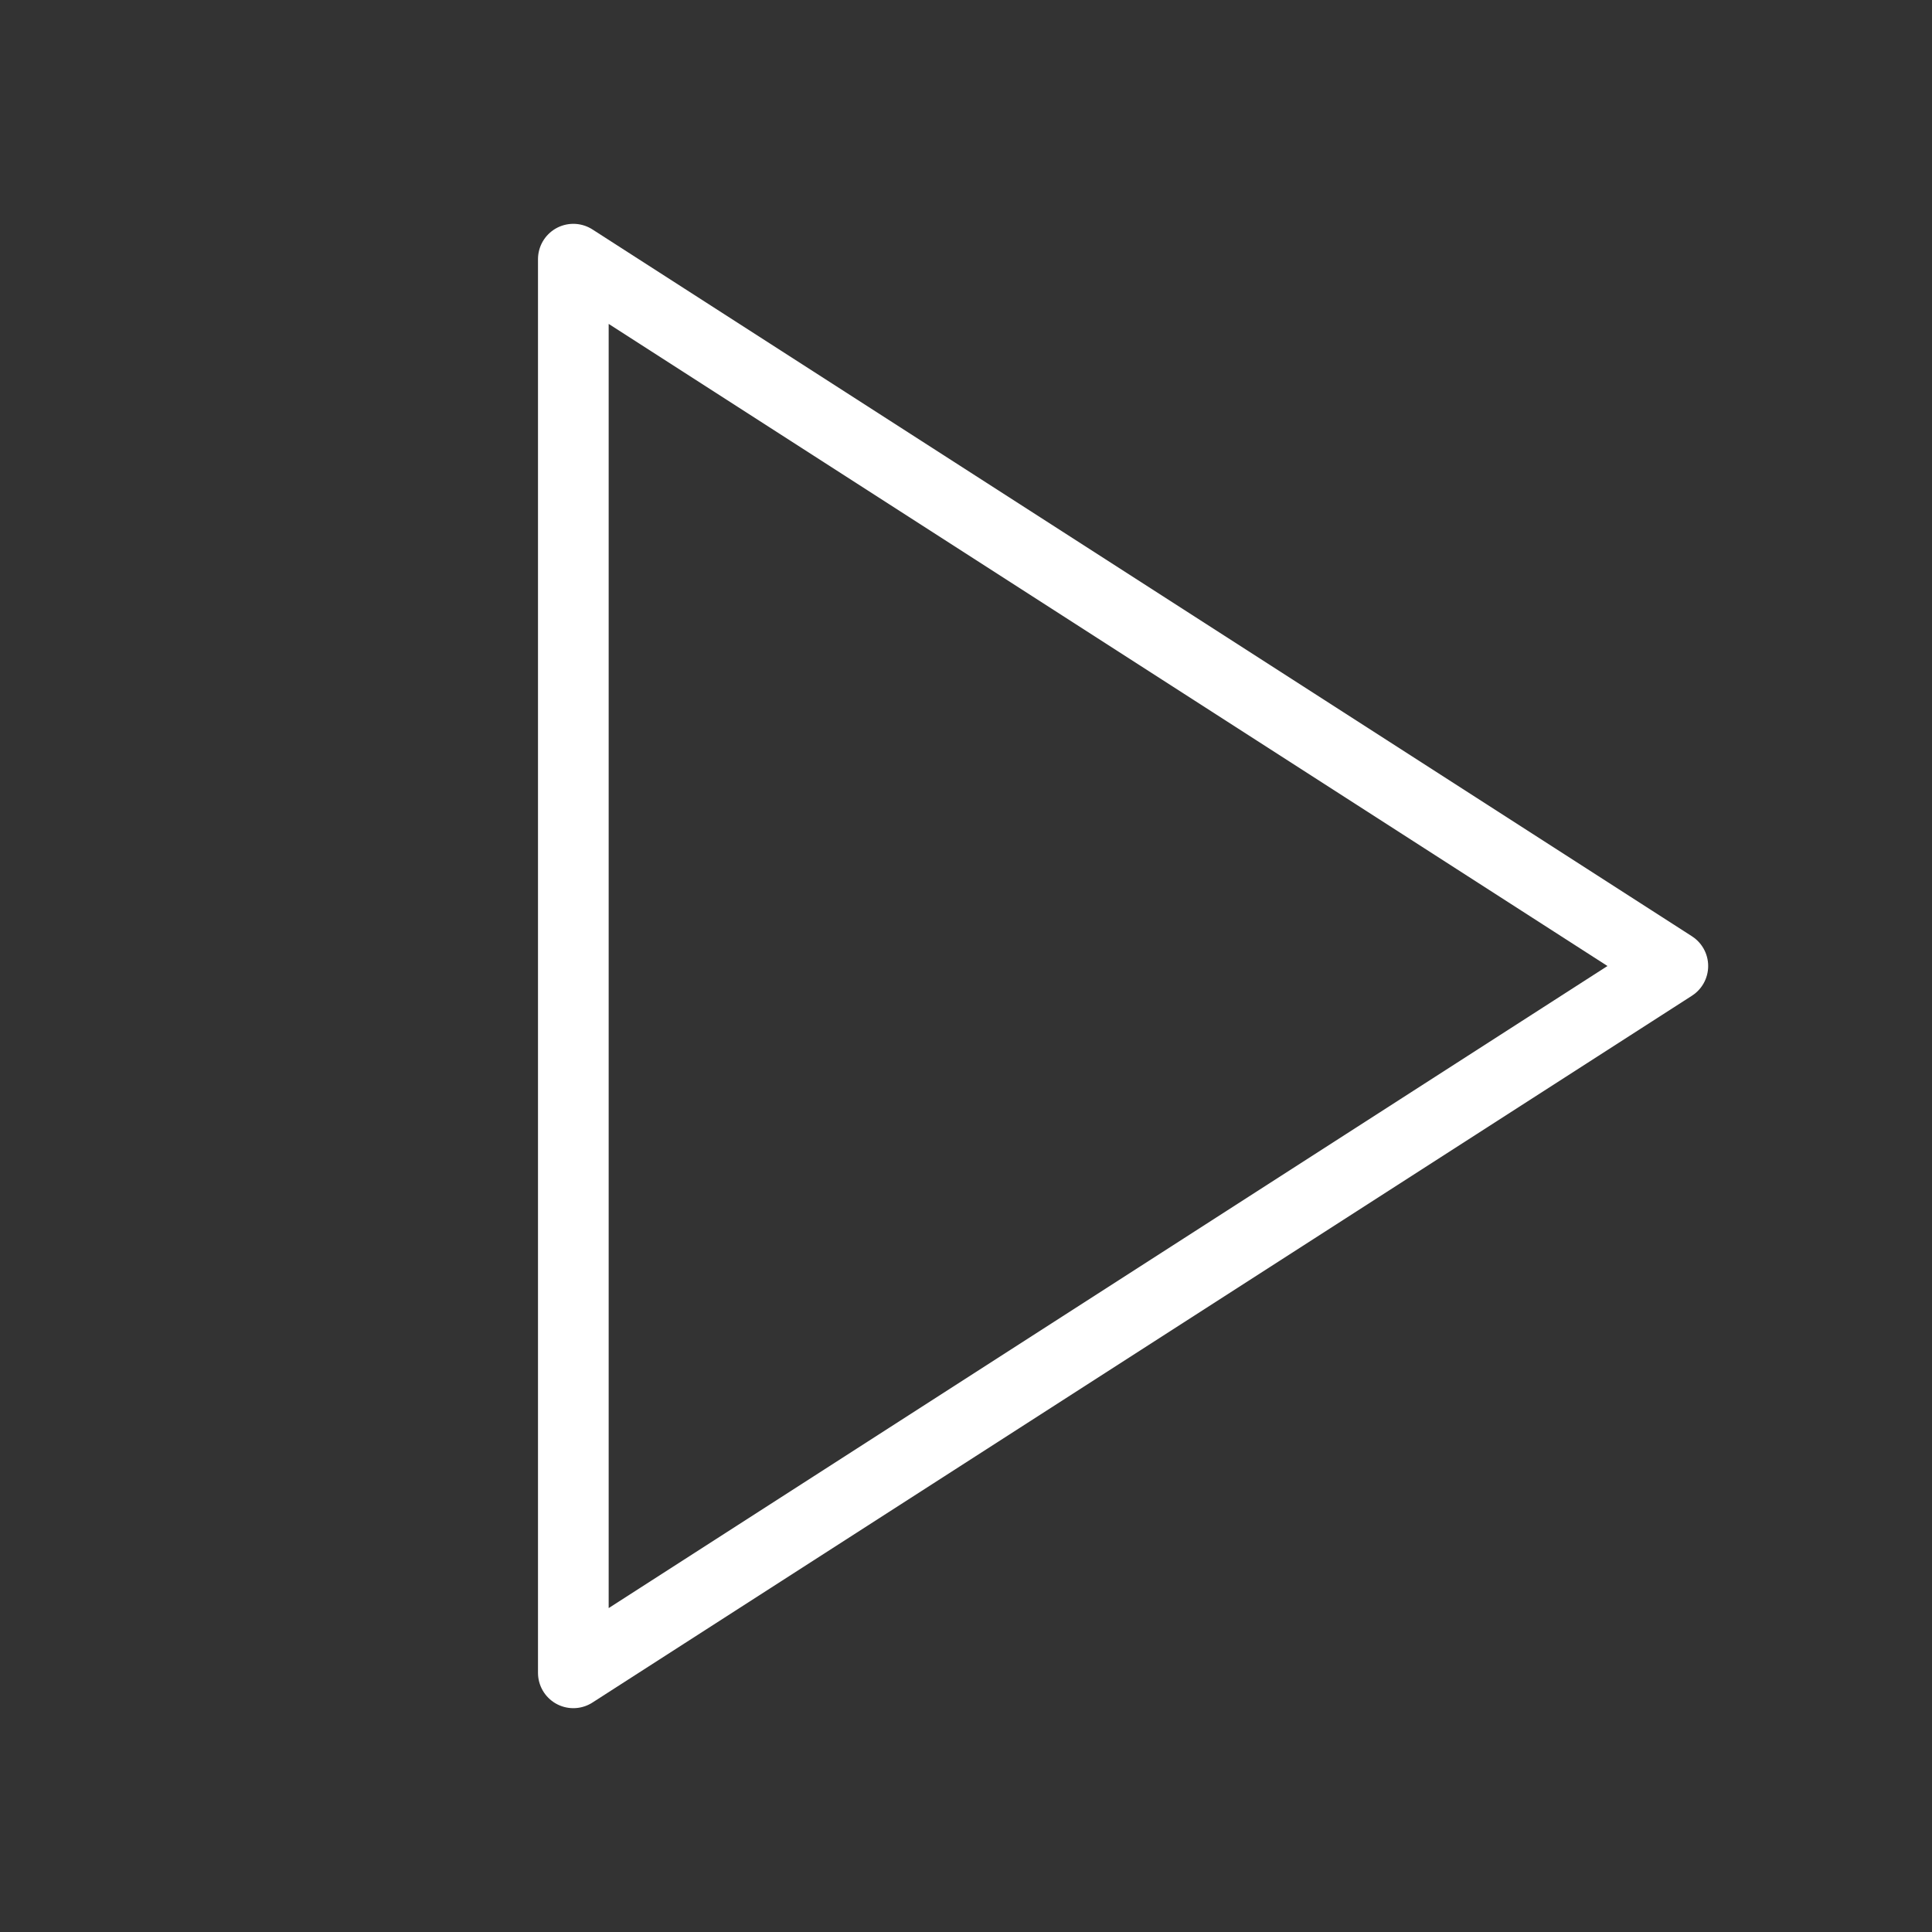 <svg width="41" height="41" viewBox="0 0 41 41" fill="none" xmlns="http://www.w3.org/2000/svg">
<rect x="0" y="0" width="41" height="41" fill="#333333" stroke="none"/>
<path d="M12.167 5.5L35.5 20.5L12.167 35.5V5.5Z" stroke="white" stroke-width="1.5" stroke-linecap="round" stroke-linejoin="round"/>
</svg>
